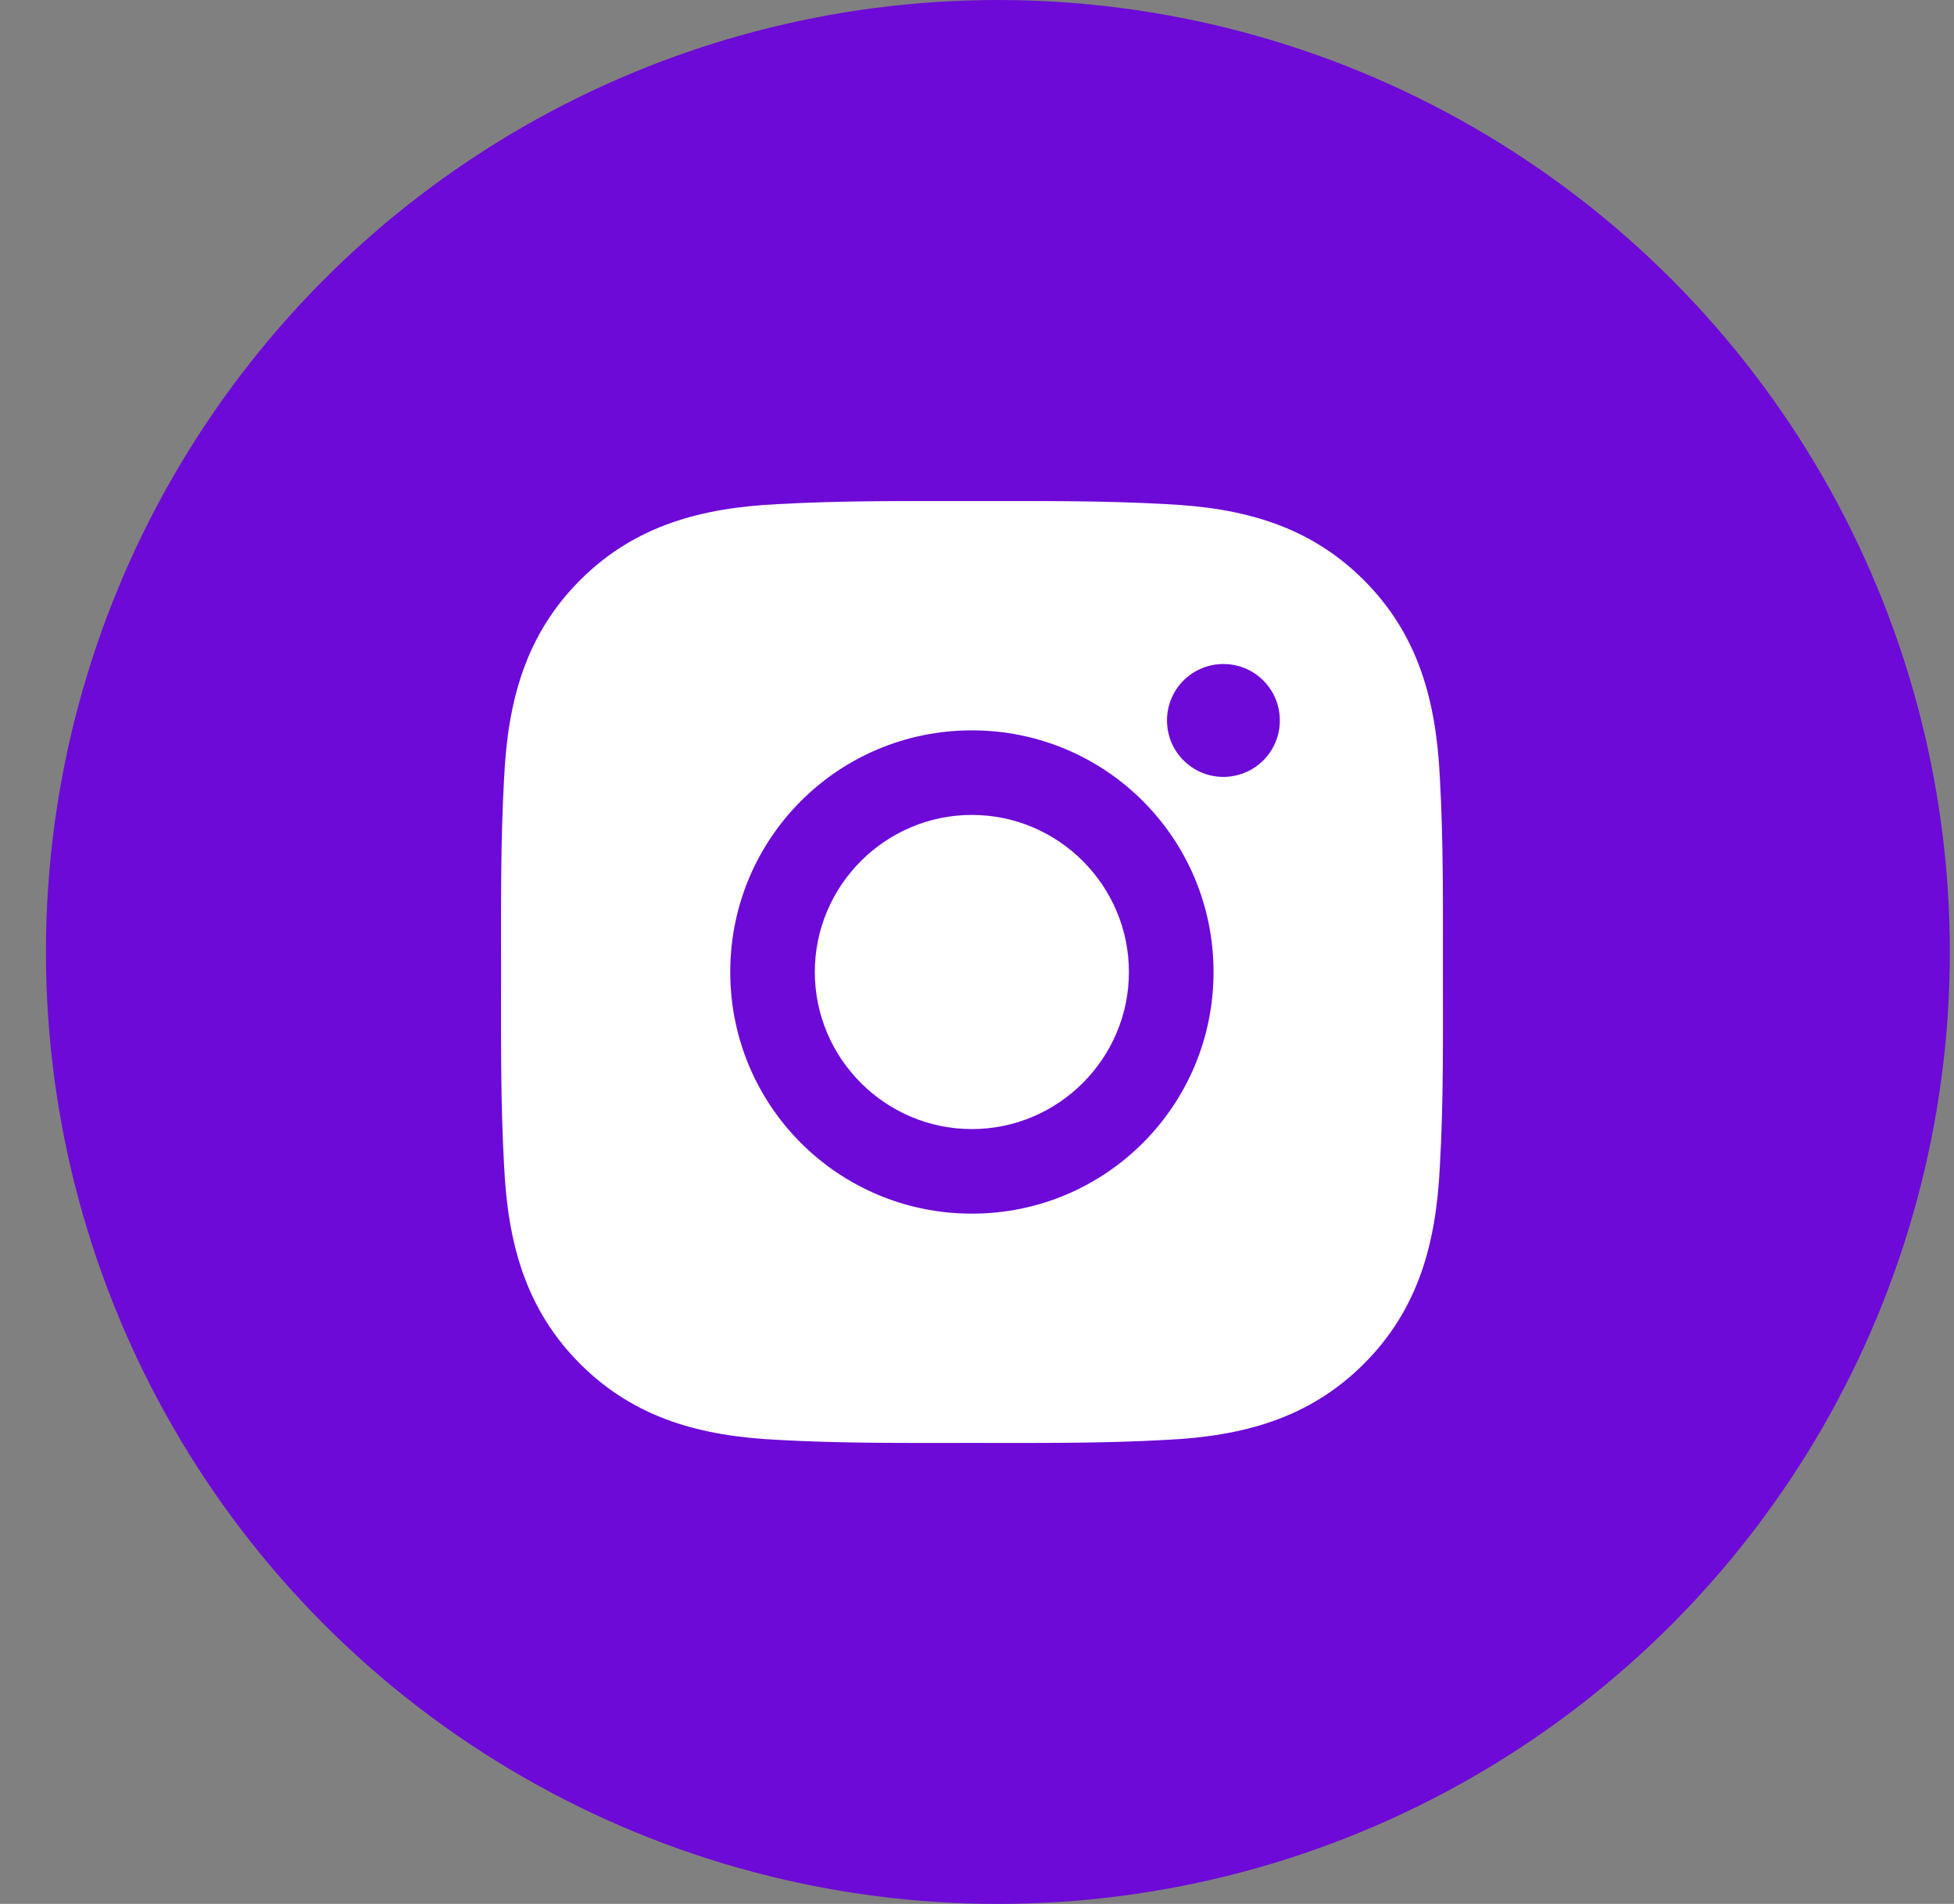 <svg width="39" height="38" viewBox="0 0 39 38" fill="none" xmlns="http://www.w3.org/2000/svg">
<rect x="0" y="0" width="39" height="38" fill="#808080" stroke="none"/>
<circle cx="19.917" cy="19" r="19" fill="#6D0AD7"/>
<path d="M19.398 16.265C17.671 16.265 16.263 17.674 16.263 19.4C16.263 21.126 17.671 22.535 19.398 22.535C21.123 22.535 22.532 21.126 22.532 19.4C22.532 17.674 21.123 16.265 19.398 16.265ZM28.799 19.4C28.799 18.102 28.811 16.816 28.738 15.52C28.665 14.015 28.322 12.679 27.221 11.579C26.118 10.476 24.785 10.135 23.28 10.062C21.982 9.989 20.695 10.001 19.4 10.001C18.102 10.001 16.816 9.989 15.52 10.062C14.015 10.135 12.679 10.478 11.579 11.579C10.476 12.681 10.135 14.015 10.062 15.52C9.989 16.818 10.001 18.104 10.001 19.4C10.001 20.696 9.989 21.984 10.062 23.28C10.135 24.785 10.478 26.121 11.579 27.221C12.681 28.324 14.015 28.665 15.52 28.738C16.818 28.811 18.104 28.799 19.4 28.799C20.698 28.799 21.984 28.811 23.28 28.738C24.785 28.665 26.12 28.322 27.221 27.221C28.324 26.119 28.665 24.785 28.738 23.28C28.813 21.984 28.799 20.698 28.799 19.4ZM19.398 24.223C16.729 24.223 14.575 22.069 14.575 19.4C14.575 16.731 16.729 14.577 19.398 14.577C22.067 14.577 24.221 16.731 24.221 19.4C24.221 22.069 22.067 24.223 19.398 24.223ZM24.418 15.506C23.795 15.506 23.292 15.002 23.292 14.379C23.292 13.756 23.795 13.253 24.418 13.253C25.041 13.253 25.544 13.756 25.544 14.379C25.545 14.527 25.516 14.674 25.459 14.811C25.402 14.947 25.32 15.072 25.215 15.176C25.11 15.281 24.986 15.364 24.849 15.42C24.713 15.477 24.566 15.506 24.418 15.506Z" fill="white"/>
</svg>
